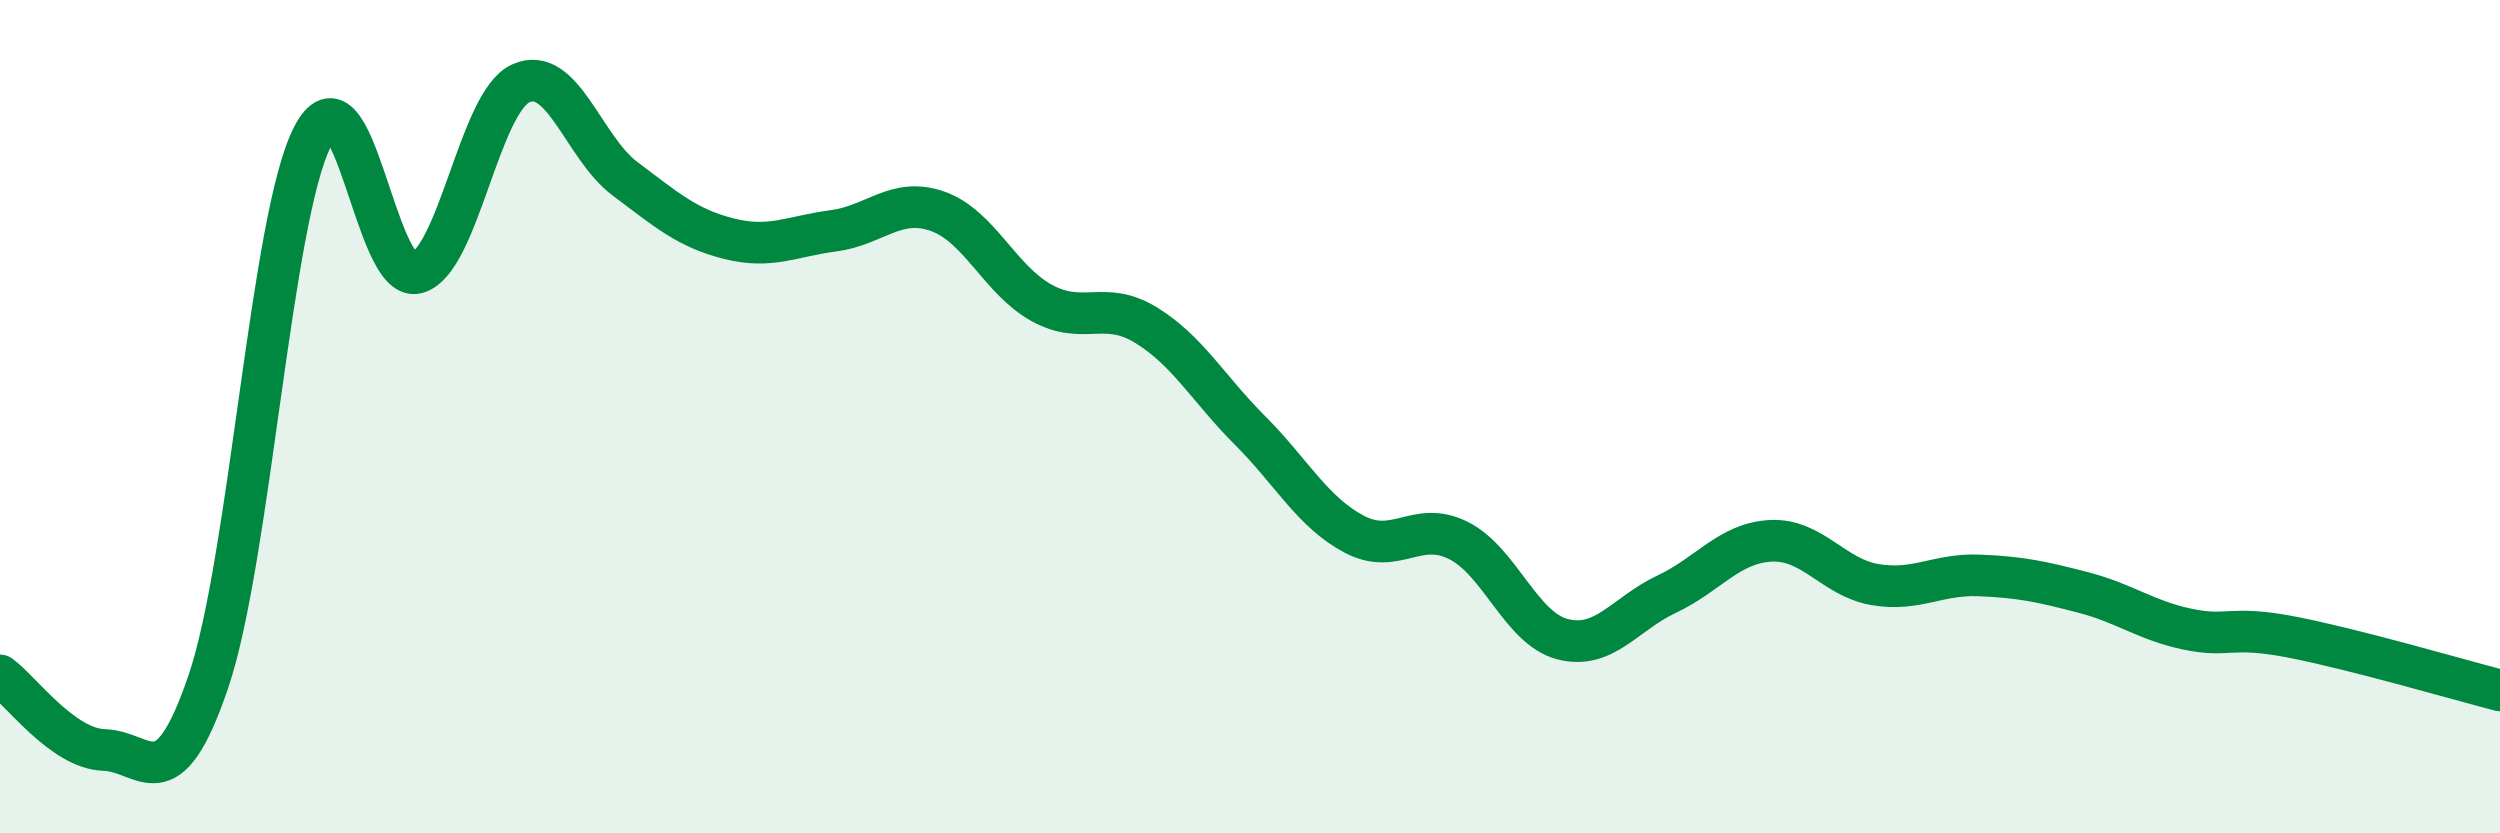 
    <svg width="60" height="20" viewBox="0 0 60 20" xmlns="http://www.w3.org/2000/svg">
      <path
        d="M 0,16.21 C 0.5,16.57 1.5,17.97 2.5,18 C 3.5,18.03 4,19.3 5,16.36 C 6,13.42 6.5,5.24 7.5,3.28 C 8.5,1.32 9,6.81 10,6.55 C 11,6.29 11.5,2.45 12.5,2 C 13.5,1.55 14,3.54 15,4.29 C 16,5.04 16.5,5.48 17.5,5.73 C 18.5,5.98 19,5.67 20,5.54 C 21,5.41 21.5,4.72 22.5,5.07 C 23.5,5.42 24,6.72 25,7.27 C 26,7.82 26.5,7.19 27.5,7.8 C 28.5,8.41 29,9.33 30,10.33 C 31,11.33 31.5,12.29 32.5,12.82 C 33.5,13.35 34,12.47 35,12.97 C 36,13.47 36.5,15.08 37.5,15.34 C 38.5,15.6 39,14.73 40,14.26 C 41,13.79 41.5,13.03 42.5,12.98 C 43.5,12.93 44,13.86 45,14.03 C 46,14.2 46.5,13.77 47.5,13.81 C 48.5,13.85 49,13.96 50,14.22 C 51,14.48 51.5,14.89 52.5,15.1 C 53.5,15.31 53.5,15 55,15.29 C 56.5,15.58 59,16.31 60,16.57L60 20L0 20Z"
        fill="#008740"
        opacity="0.1"
        stroke-linecap="round"
        stroke-linejoin="round"
      />
      <path
        d="M 0,16.21 C 0.5,16.57 1.5,17.97 2.5,18 C 3.5,18.03 4,19.3 5,16.36 C 6,13.42 6.5,5.24 7.5,3.28 C 8.5,1.32 9,6.81 10,6.55 C 11,6.29 11.5,2.45 12.5,2 C 13.5,1.55 14,3.54 15,4.29 C 16,5.04 16.5,5.48 17.5,5.73 C 18.5,5.98 19,5.67 20,5.54 C 21,5.41 21.5,4.72 22.5,5.07 C 23.5,5.42 24,6.72 25,7.27 C 26,7.82 26.5,7.19 27.5,7.8 C 28.5,8.41 29,9.33 30,10.33 C 31,11.33 31.5,12.29 32.5,12.82 C 33.5,13.35 34,12.47 35,12.97 C 36,13.47 36.5,15.08 37.5,15.34 C 38.5,15.6 39,14.73 40,14.26 C 41,13.79 41.5,13.03 42.5,12.98 C 43.5,12.93 44,13.86 45,14.03 C 46,14.2 46.5,13.77 47.5,13.81 C 48.5,13.85 49,13.96 50,14.22 C 51,14.48 51.5,14.89 52.5,15.1 C 53.5,15.31 53.5,15 55,15.29 C 56.5,15.58 59,16.31 60,16.57"
        stroke="#008740"
        stroke-width="1"
        fill="none"
        stroke-linecap="round"
        stroke-linejoin="round"
      />
    </svg>
  